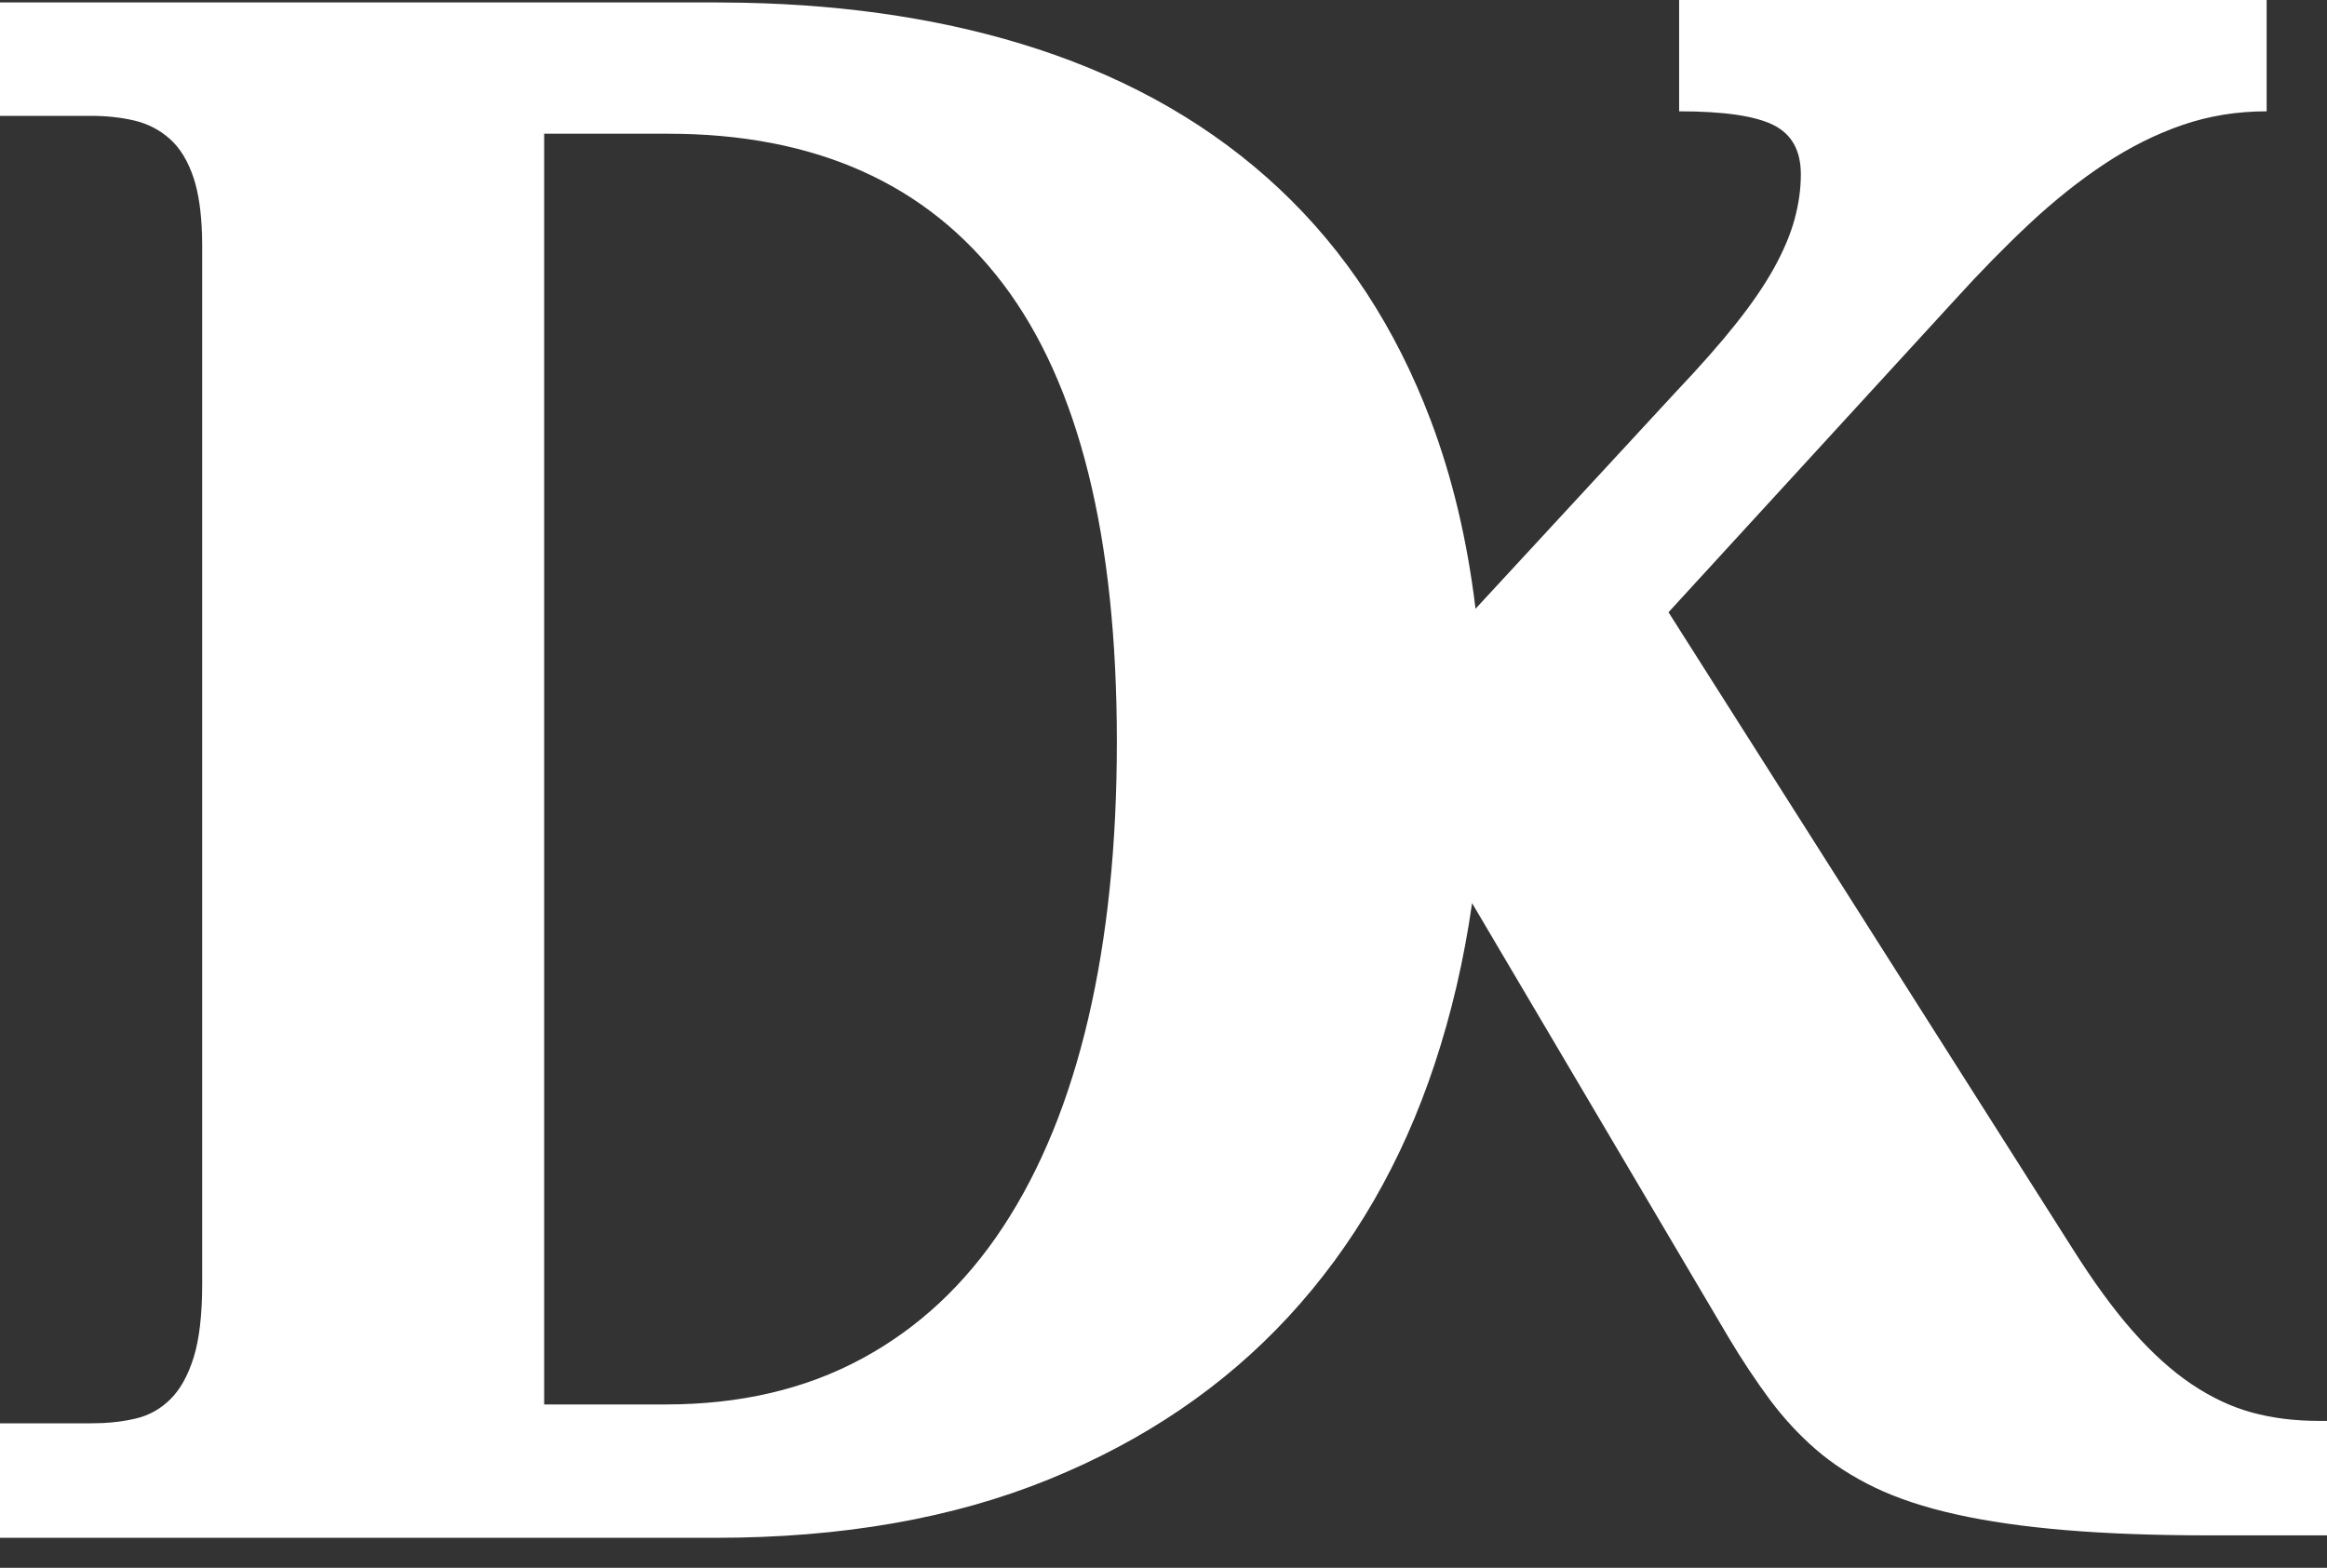 <?xml version="1.0" encoding="UTF-8"?>
<svg width="46px" height="31px" viewBox="0 0 46 31" version="1.1" xmlns="http://www.w3.org/2000/svg" xmlns:xlink="http://www.w3.org/1999/xlink">
    <rect x="0" y="0" width="46" height="31" fill="#333333" stroke="none"/>
    <!-- Generator: Sketch 64 (93537) - https://sketch.com -->
    <title>Group</title>
    <desc>Created with Sketch.</desc>
    <g id="Page-1" stroke="none" stroke-width="1" fill="none" fill-rule="evenodd">
        <g id="Buysmaartanother" transform="translate(-121, -35)" fill="#FFFFFF" fill-rule="nonzero">
            <g id="Group" transform="translate(121, 35)">
                <path d="M44.807,0 L44.807,2.201 C44.221,2.201 43.667,2.291 43.143,2.471 C42.62,2.651 42.108,2.907 41.605,3.239 C41.103,3.572 40.608,3.966 40.119,4.423 C39.631,4.88 39.136,5.385 38.634,5.939 L38.634,5.939 L32.983,12.106 L40.957,24.669 C41.375,25.333 41.776,25.884 42.16,26.32 C42.544,26.756 42.931,27.105 43.321,27.368 C43.712,27.631 44.11,27.818 44.514,27.929 C44.919,28.04 45.358,28.095 45.833,28.095 L45.833,28.095 L46,28.095 L46,30.359 L43.698,30.359 C42.61,30.359 41.654,30.324 40.831,30.255 C40.008,30.186 39.286,30.082 38.665,29.943 C38.044,29.805 37.511,29.628 37.064,29.414 C36.618,29.199 36.227,28.947 35.892,28.656 C35.557,28.365 35.254,28.036 34.982,27.67 C34.71,27.303 34.441,26.898 34.176,26.455 L34.176,26.455 L29.1,17.858 C28.94,18.977 28.692,20.042 28.356,21.052 C27.715,22.983 26.755,24.641 25.479,26.025 C24.202,27.41 22.619,28.486 20.728,29.254 C18.838,30.023 16.644,30.407 14.147,30.407 L14.147,30.407 L0,30.407 L0,28.143 L1.8,28.143 L2.035,28.138 C2.265,28.126 2.48,28.097 2.679,28.05 C2.944,27.988 3.174,27.86 3.369,27.666 C3.565,27.472 3.718,27.195 3.83,26.835 C3.941,26.475 3.997,25.991 3.997,25.382 L3.997,25.382 L3.997,4.886 L3.994,4.65 C3.98,4.192 3.925,3.817 3.83,3.526 C3.718,3.187 3.561,2.928 3.359,2.748 C3.157,2.568 2.923,2.447 2.658,2.384 C2.393,2.322 2.107,2.291 1.8,2.291 L1.8,2.291 L0,2.291 L0,0.048 L14.147,0.048 L14.69,0.054 C16.844,0.097 18.787,0.404 20.519,0.972 C22.396,1.588 23.986,2.509 25.29,3.734 C26.595,4.959 27.592,6.485 28.283,8.313 C28.71,9.443 29.005,10.684 29.168,12.037 L33.151,7.725 C33.611,7.24 33.998,6.801 34.312,6.406 C34.626,6.012 34.877,5.645 35.066,5.305 C35.254,4.966 35.39,4.644 35.474,4.34 C35.557,4.035 35.599,3.738 35.599,3.447 C35.599,2.976 35.418,2.651 35.055,2.471 C34.692,2.291 34.072,2.201 33.193,2.201 L33.193,2.201 L33.193,0 L44.807,0 Z M13.205,2.644 L10.757,2.644 L10.757,27.77 L13.163,27.77 C14.628,27.77 15.919,27.469 17.035,26.866 C18.151,26.264 19.082,25.395 19.828,24.26 C20.575,23.125 21.136,21.751 21.513,20.138 C21.89,18.526 22.078,16.702 22.078,14.667 C22.078,10.611 21.328,7.593 19.828,5.613 C18.329,3.634 16.121,2.644 13.205,2.644 L13.205,2.644 Z" id="Combined-Shape"></path>
            </g>
        </g>
    </g>
</svg>